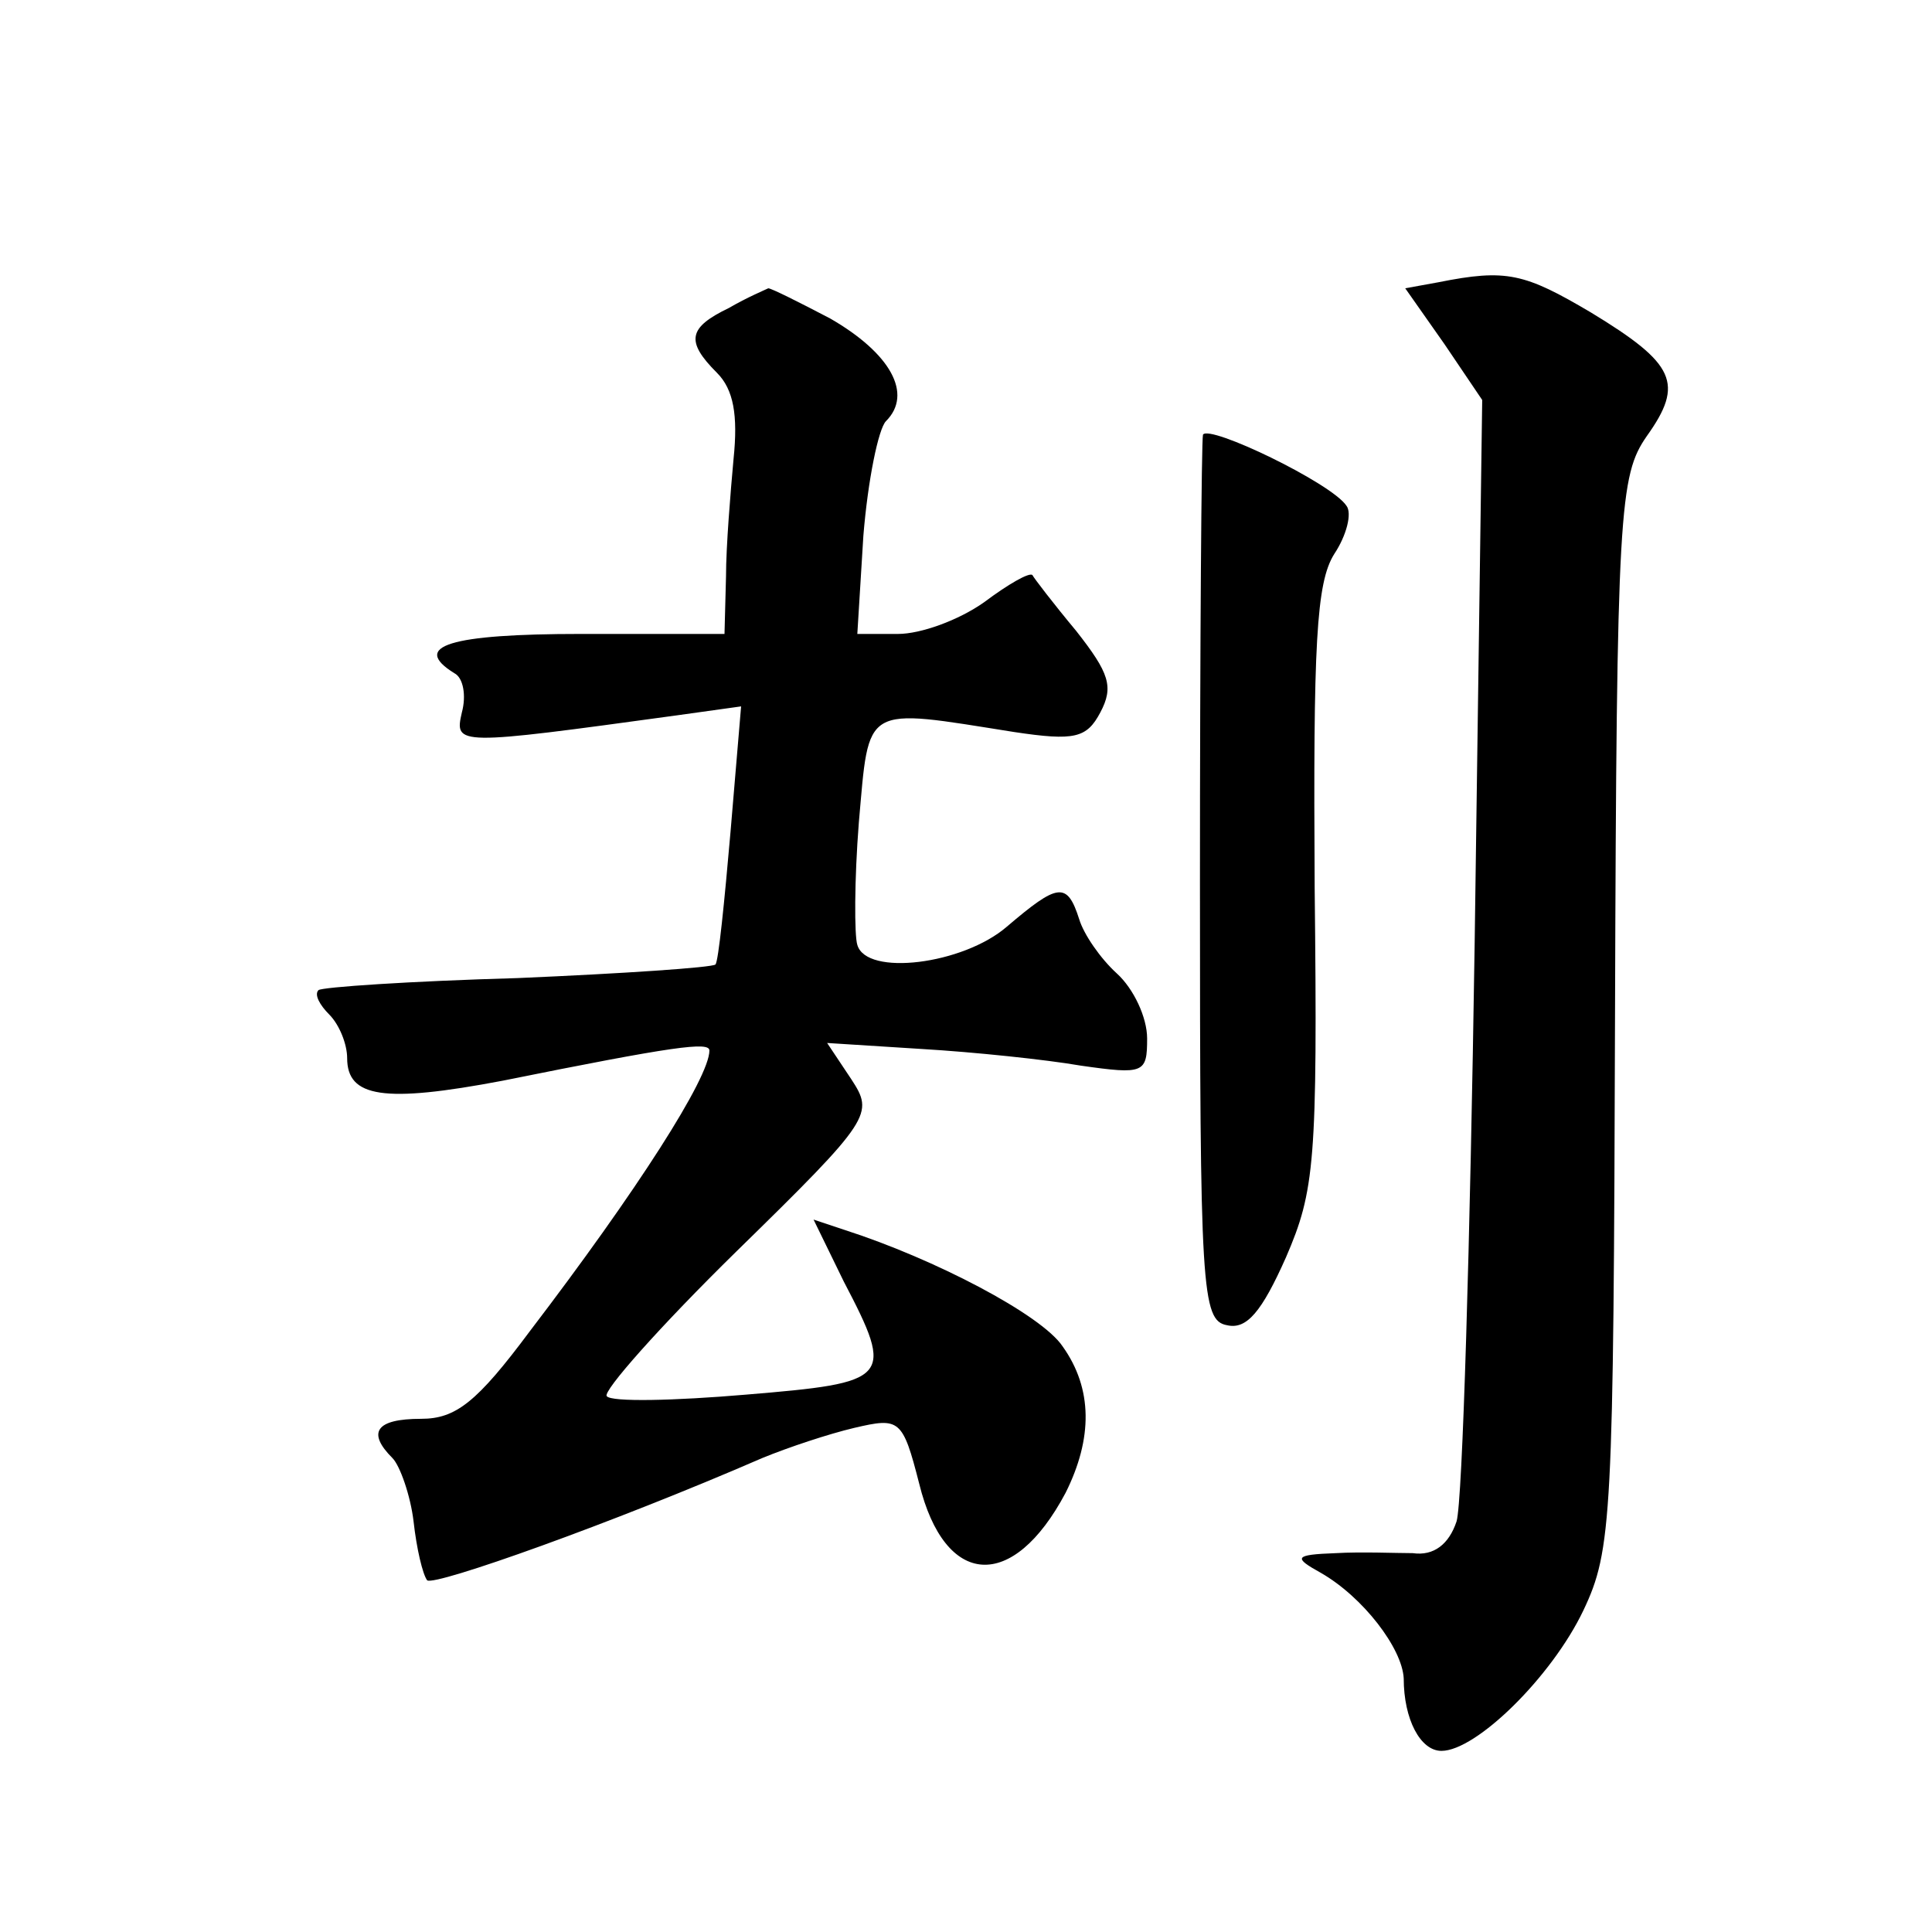 <?xml version="1.0" standalone="no"?>
<!DOCTYPE svg PUBLIC "-//W3C//DTD SVG 20010904//EN"
 "http://www.w3.org/TR/2001/REC-SVG-20010904/DTD/svg10.dtd">
<svg version="1.0" xmlns="http://www.w3.org/2000/svg"
 width="128pt" height="128pt" viewBox="0 0 128 128"
 preserveAspectRatio="xMidYMid meet">
<g transform="translate(0,128) scale(0.1,-0.1)"
fill="#0" stroke="none">
<path d="M953 1093 l-22 -4 26 -37 25 -37 -5 -360 c-3 -198 -8 -370 -12 -383 -5
-15 -15 -23 -29 -21 -11 0 -34 1 -51 0 -28 -1 -28 -3 -10 -13 28 -16 54 -50 55
-70 0 -27 11 -48 25 -48 23 0 73 49 94 93 19 40 20 61 21 396 1 334 3 356 21 382
25 35 19 48 -37 82 -44 26 -56 29 -101 20z M483 1076 c-27 -13 -29 -22 -8 -43 11
-11 14 -28 11 -57 -2 -22 -5 -58 -5 -78 l-1 -38 -95 0 c-87 0 -113 -8 -84 -26 6
-3 8 -15 5 -26 -5 -22 -4 -22 142 -2 l43 6 -7 -83 c-4 -46 -8 -86 -10 -88 -2 -2
-61 -6 -131 -9 -71 -2 -130 -6 -132 -8 -3 -3 1 -10 7 -16 7 -7 12 -20 12 -29 0
-26 24 -30 103 -15 114 23 137 26 137 20 0 -18 -48 -93 -119 -186 -35 -47 -49 -58
-72 -58 -30 0 -36 -9 -19 -26 5 -5 12 -25 14 -42 2 -18 6 -35 9 -39 5 -4 123 38
222 81 17 7 44 16 61 20 30 7 32 6 43 -37 17 -69 62 -72 97 -6 18 36 18 69 -2 97
-14 21 -85 58 -144 77 l-21 7 20 -41 c34 -65 31 -67 -65 -75 -47 -4 -89 -5 -92
-1 -3 3 35 46 86 96 90 88 91 91 76 114 l-16 24 63 -4 c34 -2 82 -7 105 -11 42
-6 44 -5 44 18 0 14 -9 33 -20 43 -11 10 -22 26 -25 36 -8 25 -14 24 -48 -5 -29
-25 -93 -33 -99 -12 -2 6 -2 43 1 81 7 79 2 76 103 60 40 -6 48 -4 57 13 9 17 6
26 -16 54 -15 18 -28 35 -29 37 -2 2 -16 -6 -32 -18 -17 -12 -42 -21 -57 -21 l-27
0 4 65 c3 37 10 71 15 76 18 18 3 45 -37 68 -21 11 -39 20 -41 20 -2 -1 -14 -6
-26 -13z M797 992 c-1 -4 -2 -137 -2 -297 0 -269 1 -290 18 -293 13 -3 23 9 39
45 19 44 21 63 19 245 -1 161 1 202 13 221 8 12 12 27 8 32 -10 15 -91 54 -95 47z"/>
</g>
</svg>
